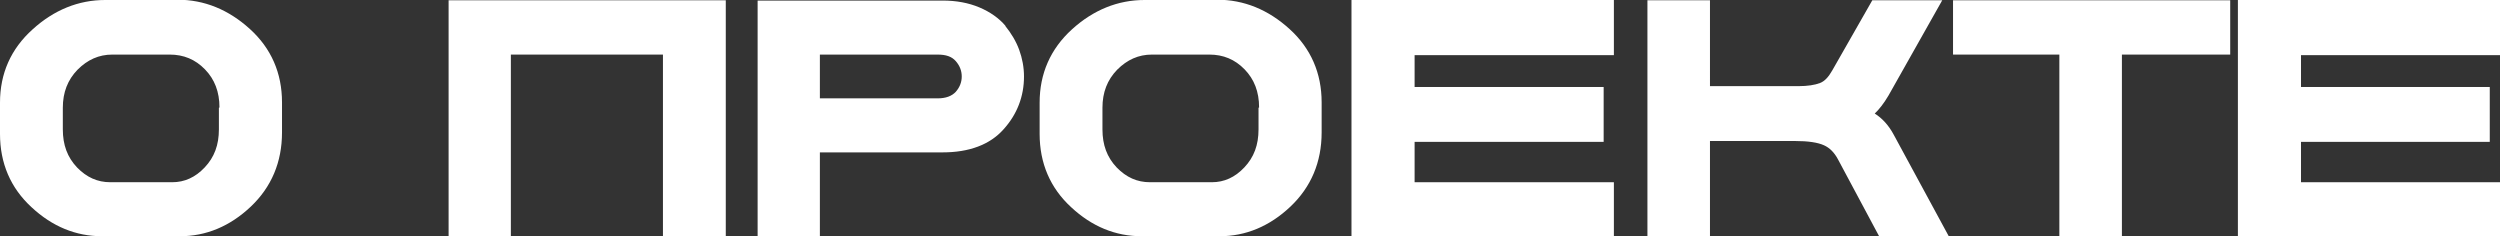 <?xml version="1.0" encoding="UTF-8"?> <svg xmlns="http://www.w3.org/2000/svg" id="_Слой_2" data-name="Слой 2" viewBox="0 0 87.94 8.31"><rect x="0" y="0" width="87.94" height="8.31" fill="#333333" stroke="none"/><defs><style> .cls-1 { fill: #fff; stroke-width: 0px; } </style></defs><g id="_Слой_1-2" data-name="Слой 1"><g><path class="cls-1" d="M6.24,0h-2.54c-.94,0-1.8.35-2.55,1.03C.38,1.72,0,2.59,0,3.61v1.1c0,1.03.37,1.9,1.11,2.58.73.68,1.56,1.02,2.48,1.02h2.74c.92,0,1.76-.35,2.49-1.04.73-.69,1.1-1.57,1.1-2.61v-1.06c0-1.03-.38-1.9-1.13-2.58-.75-.68-1.6-1.03-2.55-1.03ZM7.7,3.79v.76c0,.55-.16.98-.5,1.34-.33.35-.71.52-1.14.52h-2.18c-.45,0-.83-.17-1.17-.52-.34-.36-.5-.79-.5-1.34v-.76c0-.54.17-.98.52-1.34.35-.35.75-.53,1.22-.53h2.02c.49,0,.9.17,1.24.52.34.35.51.79.51,1.34Z"></path><polygon class="cls-1" points="15.78 8.31 17.97 8.31 17.97 1.92 23.32 1.92 23.32 8.31 25.53 8.31 25.53 .01 15.78 .01 15.78 8.31"></polygon><path class="cls-1" d="M35.37.91c-.23-.27-.54-.49-.92-.65-.38-.16-.81-.24-1.29-.24h-6.51v8.29h2.19v-2.95h4.32c.93,0,1.66-.27,2.14-.81.48-.53.72-1.16.72-1.86,0-.32-.06-.64-.17-.94-.11-.3-.28-.58-.49-.84ZM28.84,1.92h4.14c.3,0,.5.07.64.23.14.16.21.34.21.54s-.07.38-.21.54c-.14.15-.35.23-.64.23h-4.14v-1.54Z"></path><path class="cls-1" d="M42.8,0h-2.54c-.94,0-1.8.35-2.55,1.03-.76.69-1.14,1.56-1.14,2.58v1.1c0,1.03.37,1.9,1.11,2.58.73.68,1.56,1.02,2.48,1.02h2.74c.92,0,1.76-.35,2.49-1.04.73-.69,1.1-1.57,1.1-2.61v-1.06c0-1.03-.38-1.9-1.13-2.58-.75-.68-1.6-1.03-2.55-1.03ZM44.27,3.79v.76c0,.55-.16.98-.5,1.34-.33.35-.71.52-1.14.52h-2.18c-.45,0-.83-.17-1.17-.52-.34-.36-.5-.79-.5-1.34v-.76c0-.54.17-.98.52-1.34.35-.35.75-.53,1.22-.53h2.02c.49,0,.9.17,1.24.52.34.35.51.79.51,1.34Z"></path><polygon class="cls-1" points="47.54 8.31 56.77 8.31 56.77 6.41 49.76 6.41 49.76 4.99 56.41 4.99 56.41 3.06 49.76 3.06 49.76 1.94 56.77 1.94 56.77 0 47.54 0 47.54 8.31"></polygon><path class="cls-1" d="M65.94,4c.17-.16.33-.37.49-.64L68.32.01h-2.46l-1.41,2.47c-.13.23-.27.38-.43.44-.18.07-.44.11-.75.11h-3.12V.01h-2.2v8.3h2.2v-3.35h2.99c.46,0,.8.05,1.02.15.2.09.36.25.49.49l1.45,2.71h2.45l-1.93-3.56c-.18-.34-.41-.59-.68-.76Z"></path><polygon class="cls-1" points="68.7 1.92 72.44 1.92 72.44 8.31 74.64 8.31 74.64 1.92 78.45 1.92 78.45 .01 68.7 .01 68.7 1.92"></polygon><polygon class="cls-1" points="87.94 1.94 87.94 0 78.72 0 78.72 8.31 87.94 8.31 87.94 6.41 80.94 6.41 80.94 4.99 87.58 4.99 87.58 3.06 80.94 3.06 80.94 1.94 87.94 1.94"></polygon></g></g></svg> 